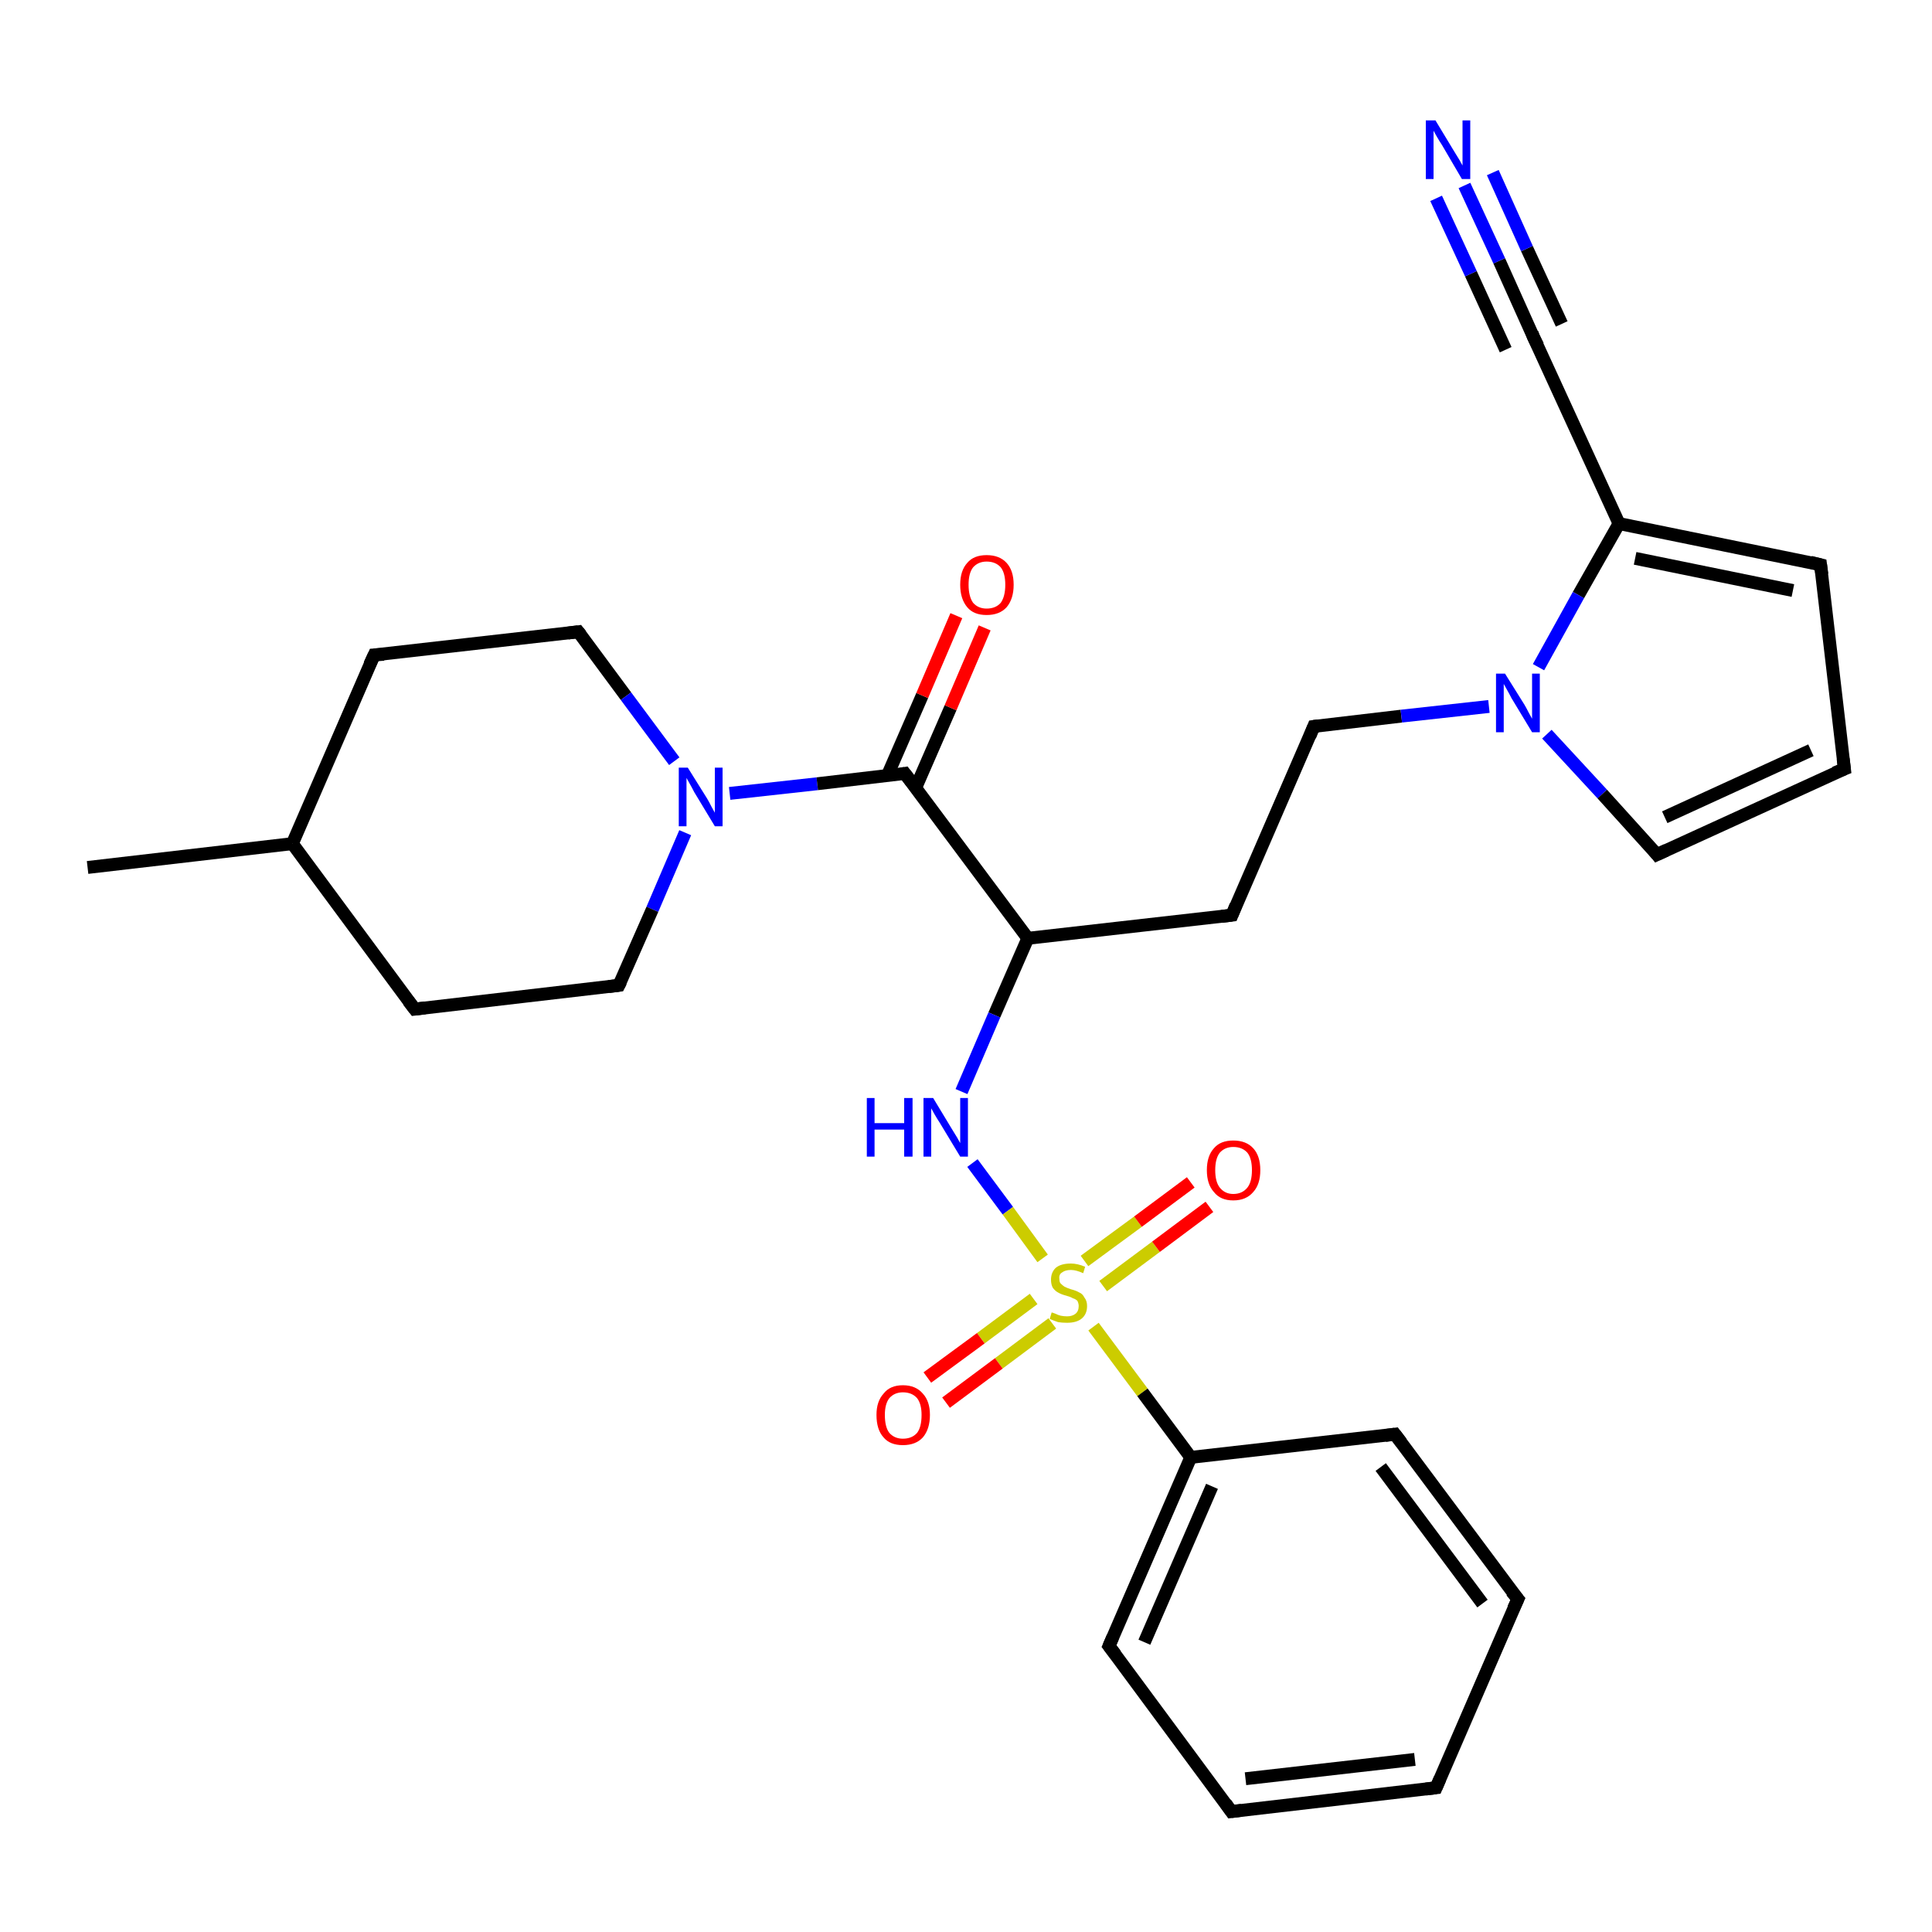 <?xml version='1.0' encoding='iso-8859-1'?>
<svg version='1.1' baseProfile='full'
              xmlns='http://www.w3.org/2000/svg'
                      xmlns:rdkit='http://www.rdkit.org/xml'
                      xmlns:xlink='http://www.w3.org/1999/xlink'
                  xml:space='preserve'
width='300px' height='300px' viewBox='0 0 300 300'>
<!-- END OF HEADER -->
<rect style='opacity:1.0;fill:#FFFFFF;stroke:none' width='300.0' height='300.0' x='0.0' y='0.0'> </rect>
<path class='bond-0 atom-0 atom-1' d='M 13.6,134.7 L 45.4,131.0' style='fill:none;fill-rule:evenodd;stroke:#000000;stroke-width:2.0px;stroke-linecap:butt;stroke-linejoin:miter;stroke-opacity:1' />
<path class='bond-1 atom-1 atom-2' d='M 45.4,131.0 L 58.1,101.7' style='fill:none;fill-rule:evenodd;stroke:#000000;stroke-width:2.0px;stroke-linecap:butt;stroke-linejoin:miter;stroke-opacity:1' />
<path class='bond-2 atom-2 atom-3' d='M 58.1,101.7 L 89.8,98.1' style='fill:none;fill-rule:evenodd;stroke:#000000;stroke-width:2.0px;stroke-linecap:butt;stroke-linejoin:miter;stroke-opacity:1' />
<path class='bond-3 atom-3 atom-4' d='M 89.8,98.1 L 97.2,108.1' style='fill:none;fill-rule:evenodd;stroke:#000000;stroke-width:2.0px;stroke-linecap:butt;stroke-linejoin:miter;stroke-opacity:1' />
<path class='bond-3 atom-3 atom-4' d='M 97.2,108.1 L 104.7,118.2' style='fill:none;fill-rule:evenodd;stroke:#0000FF;stroke-width:2.0px;stroke-linecap:butt;stroke-linejoin:miter;stroke-opacity:1' />
<path class='bond-4 atom-4 atom-5' d='M 106.4,129.3 L 101.3,141.2' style='fill:none;fill-rule:evenodd;stroke:#0000FF;stroke-width:2.0px;stroke-linecap:butt;stroke-linejoin:miter;stroke-opacity:1' />
<path class='bond-4 atom-4 atom-5' d='M 101.3,141.2 L 96.1,153.0' style='fill:none;fill-rule:evenodd;stroke:#000000;stroke-width:2.0px;stroke-linecap:butt;stroke-linejoin:miter;stroke-opacity:1' />
<path class='bond-5 atom-5 atom-6' d='M 96.1,153.0 L 64.4,156.7' style='fill:none;fill-rule:evenodd;stroke:#000000;stroke-width:2.0px;stroke-linecap:butt;stroke-linejoin:miter;stroke-opacity:1' />
<path class='bond-6 atom-4 atom-7' d='M 113.3,123.2 L 126.9,121.7' style='fill:none;fill-rule:evenodd;stroke:#0000FF;stroke-width:2.0px;stroke-linecap:butt;stroke-linejoin:miter;stroke-opacity:1' />
<path class='bond-6 atom-4 atom-7' d='M 126.9,121.7 L 140.5,120.1' style='fill:none;fill-rule:evenodd;stroke:#000000;stroke-width:2.0px;stroke-linecap:butt;stroke-linejoin:miter;stroke-opacity:1' />
<path class='bond-7 atom-7 atom-8' d='M 142.2,122.3 L 147.6,109.9' style='fill:none;fill-rule:evenodd;stroke:#000000;stroke-width:2.0px;stroke-linecap:butt;stroke-linejoin:miter;stroke-opacity:1' />
<path class='bond-7 atom-7 atom-8' d='M 147.6,109.9 L 152.9,97.5' style='fill:none;fill-rule:evenodd;stroke:#FF0000;stroke-width:2.0px;stroke-linecap:butt;stroke-linejoin:miter;stroke-opacity:1' />
<path class='bond-7 atom-7 atom-8' d='M 137.8,120.4 L 143.2,108.0' style='fill:none;fill-rule:evenodd;stroke:#000000;stroke-width:2.0px;stroke-linecap:butt;stroke-linejoin:miter;stroke-opacity:1' />
<path class='bond-7 atom-7 atom-8' d='M 143.2,108.0 L 148.5,95.6' style='fill:none;fill-rule:evenodd;stroke:#FF0000;stroke-width:2.0px;stroke-linecap:butt;stroke-linejoin:miter;stroke-opacity:1' />
<path class='bond-8 atom-7 atom-9' d='M 140.5,120.1 L 159.6,145.7' style='fill:none;fill-rule:evenodd;stroke:#000000;stroke-width:2.0px;stroke-linecap:butt;stroke-linejoin:miter;stroke-opacity:1' />
<path class='bond-9 atom-9 atom-10' d='M 159.6,145.7 L 191.3,142.1' style='fill:none;fill-rule:evenodd;stroke:#000000;stroke-width:2.0px;stroke-linecap:butt;stroke-linejoin:miter;stroke-opacity:1' />
<path class='bond-10 atom-10 atom-11' d='M 191.3,142.1 L 204.0,112.8' style='fill:none;fill-rule:evenodd;stroke:#000000;stroke-width:2.0px;stroke-linecap:butt;stroke-linejoin:miter;stroke-opacity:1' />
<path class='bond-11 atom-11 atom-12' d='M 204.0,112.8 L 217.6,111.2' style='fill:none;fill-rule:evenodd;stroke:#000000;stroke-width:2.0px;stroke-linecap:butt;stroke-linejoin:miter;stroke-opacity:1' />
<path class='bond-11 atom-11 atom-12' d='M 217.6,111.2 L 231.2,109.7' style='fill:none;fill-rule:evenodd;stroke:#0000FF;stroke-width:2.0px;stroke-linecap:butt;stroke-linejoin:miter;stroke-opacity:1' />
<path class='bond-12 atom-12 atom-13' d='M 240.2,114.0 L 248.8,123.3' style='fill:none;fill-rule:evenodd;stroke:#0000FF;stroke-width:2.0px;stroke-linecap:butt;stroke-linejoin:miter;stroke-opacity:1' />
<path class='bond-12 atom-12 atom-13' d='M 248.8,123.3 L 257.3,132.7' style='fill:none;fill-rule:evenodd;stroke:#000000;stroke-width:2.0px;stroke-linecap:butt;stroke-linejoin:miter;stroke-opacity:1' />
<path class='bond-13 atom-13 atom-14' d='M 257.3,132.7 L 286.4,119.4' style='fill:none;fill-rule:evenodd;stroke:#000000;stroke-width:2.0px;stroke-linecap:butt;stroke-linejoin:miter;stroke-opacity:1' />
<path class='bond-13 atom-13 atom-14' d='M 258.5,126.9 L 281.2,116.5' style='fill:none;fill-rule:evenodd;stroke:#000000;stroke-width:2.0px;stroke-linecap:butt;stroke-linejoin:miter;stroke-opacity:1' />
<path class='bond-14 atom-14 atom-15' d='M 286.4,119.4 L 282.7,87.7' style='fill:none;fill-rule:evenodd;stroke:#000000;stroke-width:2.0px;stroke-linecap:butt;stroke-linejoin:miter;stroke-opacity:1' />
<path class='bond-15 atom-15 atom-16' d='M 282.7,87.7 L 251.4,81.3' style='fill:none;fill-rule:evenodd;stroke:#000000;stroke-width:2.0px;stroke-linecap:butt;stroke-linejoin:miter;stroke-opacity:1' />
<path class='bond-15 atom-15 atom-16' d='M 278.4,91.7 L 253.9,86.7' style='fill:none;fill-rule:evenodd;stroke:#000000;stroke-width:2.0px;stroke-linecap:butt;stroke-linejoin:miter;stroke-opacity:1' />
<path class='bond-16 atom-16 atom-17' d='M 251.4,81.3 L 238.1,52.3' style='fill:none;fill-rule:evenodd;stroke:#000000;stroke-width:2.0px;stroke-linecap:butt;stroke-linejoin:miter;stroke-opacity:1' />
<path class='bond-17 atom-17 atom-18' d='M 238.1,52.3 L 232.8,40.5' style='fill:none;fill-rule:evenodd;stroke:#000000;stroke-width:2.0px;stroke-linecap:butt;stroke-linejoin:miter;stroke-opacity:1' />
<path class='bond-17 atom-17 atom-18' d='M 232.8,40.5 L 227.4,28.8' style='fill:none;fill-rule:evenodd;stroke:#0000FF;stroke-width:2.0px;stroke-linecap:butt;stroke-linejoin:miter;stroke-opacity:1' />
<path class='bond-17 atom-17 atom-18' d='M 233.8,54.3 L 228.4,42.5' style='fill:none;fill-rule:evenodd;stroke:#000000;stroke-width:2.0px;stroke-linecap:butt;stroke-linejoin:miter;stroke-opacity:1' />
<path class='bond-17 atom-17 atom-18' d='M 228.4,42.5 L 223.0,30.8' style='fill:none;fill-rule:evenodd;stroke:#0000FF;stroke-width:2.0px;stroke-linecap:butt;stroke-linejoin:miter;stroke-opacity:1' />
<path class='bond-17 atom-17 atom-18' d='M 242.5,50.3 L 237.1,38.6' style='fill:none;fill-rule:evenodd;stroke:#000000;stroke-width:2.0px;stroke-linecap:butt;stroke-linejoin:miter;stroke-opacity:1' />
<path class='bond-17 atom-17 atom-18' d='M 237.1,38.6 L 231.8,26.8' style='fill:none;fill-rule:evenodd;stroke:#0000FF;stroke-width:2.0px;stroke-linecap:butt;stroke-linejoin:miter;stroke-opacity:1' />
<path class='bond-18 atom-9 atom-19' d='M 159.6,145.7 L 154.4,157.6' style='fill:none;fill-rule:evenodd;stroke:#000000;stroke-width:2.0px;stroke-linecap:butt;stroke-linejoin:miter;stroke-opacity:1' />
<path class='bond-18 atom-9 atom-19' d='M 154.4,157.6 L 149.3,169.5' style='fill:none;fill-rule:evenodd;stroke:#0000FF;stroke-width:2.0px;stroke-linecap:butt;stroke-linejoin:miter;stroke-opacity:1' />
<path class='bond-19 atom-19 atom-20' d='M 151.0,180.6 L 156.5,188.0' style='fill:none;fill-rule:evenodd;stroke:#0000FF;stroke-width:2.0px;stroke-linecap:butt;stroke-linejoin:miter;stroke-opacity:1' />
<path class='bond-19 atom-19 atom-20' d='M 156.5,188.0 L 161.9,195.4' style='fill:none;fill-rule:evenodd;stroke:#CCCC00;stroke-width:2.0px;stroke-linecap:butt;stroke-linejoin:miter;stroke-opacity:1' />
<path class='bond-20 atom-20 atom-21' d='M 171.3,199.7 L 179.5,193.6' style='fill:none;fill-rule:evenodd;stroke:#CCCC00;stroke-width:2.0px;stroke-linecap:butt;stroke-linejoin:miter;stroke-opacity:1' />
<path class='bond-20 atom-20 atom-21' d='M 179.5,193.6 L 187.8,187.4' style='fill:none;fill-rule:evenodd;stroke:#FF0000;stroke-width:2.0px;stroke-linecap:butt;stroke-linejoin:miter;stroke-opacity:1' />
<path class='bond-20 atom-20 atom-21' d='M 168.4,195.8 L 176.7,189.7' style='fill:none;fill-rule:evenodd;stroke:#CCCC00;stroke-width:2.0px;stroke-linecap:butt;stroke-linejoin:miter;stroke-opacity:1' />
<path class='bond-20 atom-20 atom-21' d='M 176.7,189.7 L 184.9,183.6' style='fill:none;fill-rule:evenodd;stroke:#FF0000;stroke-width:2.0px;stroke-linecap:butt;stroke-linejoin:miter;stroke-opacity:1' />
<path class='bond-21 atom-20 atom-22' d='M 160.5,201.7 L 152.3,207.8' style='fill:none;fill-rule:evenodd;stroke:#CCCC00;stroke-width:2.0px;stroke-linecap:butt;stroke-linejoin:miter;stroke-opacity:1' />
<path class='bond-21 atom-20 atom-22' d='M 152.3,207.8 L 144.0,213.9' style='fill:none;fill-rule:evenodd;stroke:#FF0000;stroke-width:2.0px;stroke-linecap:butt;stroke-linejoin:miter;stroke-opacity:1' />
<path class='bond-21 atom-20 atom-22' d='M 163.4,205.5 L 155.1,211.7' style='fill:none;fill-rule:evenodd;stroke:#CCCC00;stroke-width:2.0px;stroke-linecap:butt;stroke-linejoin:miter;stroke-opacity:1' />
<path class='bond-21 atom-20 atom-22' d='M 155.1,211.7 L 146.9,217.8' style='fill:none;fill-rule:evenodd;stroke:#FF0000;stroke-width:2.0px;stroke-linecap:butt;stroke-linejoin:miter;stroke-opacity:1' />
<path class='bond-22 atom-20 atom-23' d='M 169.8,206.0 L 177.4,216.2' style='fill:none;fill-rule:evenodd;stroke:#CCCC00;stroke-width:2.0px;stroke-linecap:butt;stroke-linejoin:miter;stroke-opacity:1' />
<path class='bond-22 atom-20 atom-23' d='M 177.4,216.2 L 184.9,226.3' style='fill:none;fill-rule:evenodd;stroke:#000000;stroke-width:2.0px;stroke-linecap:butt;stroke-linejoin:miter;stroke-opacity:1' />
<path class='bond-23 atom-23 atom-24' d='M 184.9,226.3 L 172.2,255.6' style='fill:none;fill-rule:evenodd;stroke:#000000;stroke-width:2.0px;stroke-linecap:butt;stroke-linejoin:miter;stroke-opacity:1' />
<path class='bond-23 atom-23 atom-24' d='M 188.2,230.8 L 177.7,255.0' style='fill:none;fill-rule:evenodd;stroke:#000000;stroke-width:2.0px;stroke-linecap:butt;stroke-linejoin:miter;stroke-opacity:1' />
<path class='bond-24 atom-24 atom-25' d='M 172.2,255.6 L 191.2,281.3' style='fill:none;fill-rule:evenodd;stroke:#000000;stroke-width:2.0px;stroke-linecap:butt;stroke-linejoin:miter;stroke-opacity:1' />
<path class='bond-25 atom-25 atom-26' d='M 191.2,281.3 L 223.0,277.6' style='fill:none;fill-rule:evenodd;stroke:#000000;stroke-width:2.0px;stroke-linecap:butt;stroke-linejoin:miter;stroke-opacity:1' />
<path class='bond-25 atom-25 atom-26' d='M 193.4,276.2 L 219.7,273.2' style='fill:none;fill-rule:evenodd;stroke:#000000;stroke-width:2.0px;stroke-linecap:butt;stroke-linejoin:miter;stroke-opacity:1' />
<path class='bond-26 atom-26 atom-27' d='M 223.0,277.6 L 235.7,248.3' style='fill:none;fill-rule:evenodd;stroke:#000000;stroke-width:2.0px;stroke-linecap:butt;stroke-linejoin:miter;stroke-opacity:1' />
<path class='bond-27 atom-27 atom-28' d='M 235.7,248.3 L 216.6,222.7' style='fill:none;fill-rule:evenodd;stroke:#000000;stroke-width:2.0px;stroke-linecap:butt;stroke-linejoin:miter;stroke-opacity:1' />
<path class='bond-27 atom-27 atom-28' d='M 230.2,249.0 L 214.4,227.8' style='fill:none;fill-rule:evenodd;stroke:#000000;stroke-width:2.0px;stroke-linecap:butt;stroke-linejoin:miter;stroke-opacity:1' />
<path class='bond-28 atom-6 atom-1' d='M 64.4,156.7 L 45.4,131.0' style='fill:none;fill-rule:evenodd;stroke:#000000;stroke-width:2.0px;stroke-linecap:butt;stroke-linejoin:miter;stroke-opacity:1' />
<path class='bond-29 atom-16 atom-12' d='M 251.4,81.3 L 245.1,92.4' style='fill:none;fill-rule:evenodd;stroke:#000000;stroke-width:2.0px;stroke-linecap:butt;stroke-linejoin:miter;stroke-opacity:1' />
<path class='bond-29 atom-16 atom-12' d='M 245.1,92.4 L 238.9,103.6' style='fill:none;fill-rule:evenodd;stroke:#0000FF;stroke-width:2.0px;stroke-linecap:butt;stroke-linejoin:miter;stroke-opacity:1' />
<path class='bond-30 atom-28 atom-23' d='M 216.6,222.7 L 184.9,226.3' style='fill:none;fill-rule:evenodd;stroke:#000000;stroke-width:2.0px;stroke-linecap:butt;stroke-linejoin:miter;stroke-opacity:1' />
<path d='M 57.4,103.2 L 58.1,101.7 L 59.6,101.6' style='fill:none;stroke:#000000;stroke-width:2.0px;stroke-linecap:butt;stroke-linejoin:miter;stroke-opacity:1;' />
<path d='M 88.2,98.3 L 89.8,98.1 L 90.2,98.6' style='fill:none;stroke:#000000;stroke-width:2.0px;stroke-linecap:butt;stroke-linejoin:miter;stroke-opacity:1;' />
<path d='M 96.4,152.4 L 96.1,153.0 L 94.5,153.2' style='fill:none;stroke:#000000;stroke-width:2.0px;stroke-linecap:butt;stroke-linejoin:miter;stroke-opacity:1;' />
<path d='M 66.0,156.5 L 64.4,156.7 L 63.4,155.4' style='fill:none;stroke:#000000;stroke-width:2.0px;stroke-linecap:butt;stroke-linejoin:miter;stroke-opacity:1;' />
<path d='M 139.9,120.2 L 140.5,120.1 L 141.5,121.4' style='fill:none;stroke:#000000;stroke-width:2.0px;stroke-linecap:butt;stroke-linejoin:miter;stroke-opacity:1;' />
<path d='M 189.7,142.3 L 191.3,142.1 L 191.9,140.6' style='fill:none;stroke:#000000;stroke-width:2.0px;stroke-linecap:butt;stroke-linejoin:miter;stroke-opacity:1;' />
<path d='M 203.4,114.3 L 204.0,112.8 L 204.7,112.7' style='fill:none;stroke:#000000;stroke-width:2.0px;stroke-linecap:butt;stroke-linejoin:miter;stroke-opacity:1;' />
<path d='M 256.9,132.2 L 257.3,132.7 L 258.8,132.0' style='fill:none;stroke:#000000;stroke-width:2.0px;stroke-linecap:butt;stroke-linejoin:miter;stroke-opacity:1;' />
<path d='M 284.9,120.0 L 286.4,119.4 L 286.2,117.8' style='fill:none;stroke:#000000;stroke-width:2.0px;stroke-linecap:butt;stroke-linejoin:miter;stroke-opacity:1;' />
<path d='M 282.9,89.2 L 282.7,87.7 L 281.1,87.3' style='fill:none;stroke:#000000;stroke-width:2.0px;stroke-linecap:butt;stroke-linejoin:miter;stroke-opacity:1;' />
<path d='M 238.8,53.7 L 238.1,52.3 L 237.9,51.7' style='fill:none;stroke:#000000;stroke-width:2.0px;stroke-linecap:butt;stroke-linejoin:miter;stroke-opacity:1;' />
<path d='M 172.8,254.2 L 172.2,255.6 L 173.2,256.9' style='fill:none;stroke:#000000;stroke-width:2.0px;stroke-linecap:butt;stroke-linejoin:miter;stroke-opacity:1;' />
<path d='M 190.3,280.0 L 191.2,281.3 L 192.8,281.1' style='fill:none;stroke:#000000;stroke-width:2.0px;stroke-linecap:butt;stroke-linejoin:miter;stroke-opacity:1;' />
<path d='M 221.4,277.8 L 223.0,277.6 L 223.6,276.2' style='fill:none;stroke:#000000;stroke-width:2.0px;stroke-linecap:butt;stroke-linejoin:miter;stroke-opacity:1;' />
<path d='M 235.0,249.8 L 235.7,248.3 L 234.7,247.1' style='fill:none;stroke:#000000;stroke-width:2.0px;stroke-linecap:butt;stroke-linejoin:miter;stroke-opacity:1;' />
<path d='M 217.6,224.0 L 216.6,222.7 L 215.1,222.9' style='fill:none;stroke:#000000;stroke-width:2.0px;stroke-linecap:butt;stroke-linejoin:miter;stroke-opacity:1;' />
<path class='atom-4' d='M 106.8 119.2
L 109.8 124.0
Q 110.1 124.5, 110.5 125.3
Q 111.0 126.2, 111.0 126.2
L 111.0 119.2
L 112.2 119.2
L 112.2 128.3
L 111.0 128.3
L 107.8 123.0
Q 107.5 122.4, 107.1 121.7
Q 106.7 121.0, 106.6 120.8
L 106.6 128.3
L 105.4 128.3
L 105.4 119.2
L 106.8 119.2
' fill='#0000FF'/>
<path class='atom-8' d='M 149.1 90.8
Q 149.1 88.6, 150.2 87.4
Q 151.2 86.2, 153.2 86.2
Q 155.2 86.2, 156.3 87.4
Q 157.4 88.6, 157.4 90.8
Q 157.4 93.0, 156.3 94.3
Q 155.2 95.5, 153.2 95.5
Q 151.2 95.5, 150.2 94.3
Q 149.1 93.0, 149.1 90.8
M 153.2 94.5
Q 154.6 94.5, 155.4 93.6
Q 156.1 92.6, 156.1 90.8
Q 156.1 89.0, 155.4 88.1
Q 154.6 87.2, 153.2 87.2
Q 151.9 87.2, 151.1 88.1
Q 150.4 89.0, 150.4 90.8
Q 150.4 92.6, 151.1 93.6
Q 151.9 94.5, 153.2 94.5
' fill='#FF0000'/>
<path class='atom-12' d='M 233.7 104.6
L 236.7 109.4
Q 237.0 109.9, 237.4 110.7
Q 237.9 111.6, 237.9 111.6
L 237.9 104.6
L 239.1 104.6
L 239.1 113.7
L 237.9 113.7
L 234.7 108.4
Q 234.4 107.8, 234.0 107.1
Q 233.6 106.4, 233.5 106.2
L 233.5 113.7
L 232.3 113.7
L 232.3 104.6
L 233.7 104.6
' fill='#0000FF'/>
<path class='atom-18' d='M 222.9 18.7
L 225.8 23.5
Q 226.1 24.0, 226.6 24.8
Q 227.1 25.7, 227.1 25.7
L 227.1 18.7
L 228.3 18.7
L 228.3 27.8
L 227.0 27.8
L 223.9 22.5
Q 223.5 21.9, 223.1 21.2
Q 222.7 20.5, 222.6 20.3
L 222.6 27.8
L 221.4 27.8
L 221.4 18.7
L 222.9 18.7
' fill='#0000FF'/>
<path class='atom-19' d='M 134.6 170.5
L 135.8 170.5
L 135.8 174.4
L 140.4 174.4
L 140.4 170.5
L 141.7 170.5
L 141.7 179.6
L 140.4 179.6
L 140.4 175.4
L 135.8 175.4
L 135.8 179.6
L 134.6 179.6
L 134.6 170.5
' fill='#0000FF'/>
<path class='atom-19' d='M 144.9 170.5
L 147.8 175.3
Q 148.1 175.8, 148.6 176.6
Q 149.1 177.5, 149.1 177.5
L 149.1 170.5
L 150.3 170.5
L 150.3 179.6
L 149.1 179.6
L 145.9 174.3
Q 145.5 173.7, 145.1 173.0
Q 144.7 172.3, 144.6 172.1
L 144.6 179.6
L 143.4 179.6
L 143.4 170.5
L 144.9 170.5
' fill='#0000FF'/>
<path class='atom-20' d='M 163.3 203.8
Q 163.4 203.8, 163.9 204.0
Q 164.3 204.2, 164.7 204.3
Q 165.2 204.4, 165.7 204.4
Q 166.5 204.4, 167.0 204.0
Q 167.5 203.6, 167.5 202.8
Q 167.5 202.4, 167.3 202.0
Q 167.0 201.7, 166.6 201.6
Q 166.3 201.4, 165.6 201.2
Q 164.8 201.0, 164.3 200.7
Q 163.9 200.5, 163.5 200.0
Q 163.2 199.5, 163.2 198.7
Q 163.2 197.6, 163.9 196.9
Q 164.7 196.2, 166.3 196.2
Q 167.3 196.2, 168.5 196.7
L 168.2 197.7
Q 167.1 197.2, 166.3 197.2
Q 165.4 197.2, 164.9 197.6
Q 164.4 197.9, 164.5 198.6
Q 164.5 199.1, 164.7 199.3
Q 165.0 199.6, 165.3 199.8
Q 165.7 200.0, 166.3 200.2
Q 167.1 200.4, 167.6 200.7
Q 168.1 200.9, 168.4 201.5
Q 168.8 202.0, 168.8 202.8
Q 168.8 204.1, 167.9 204.8
Q 167.1 205.4, 165.7 205.4
Q 164.9 205.4, 164.3 205.3
Q 163.7 205.1, 163.0 204.8
L 163.3 203.8
' fill='#CCCC00'/>
<path class='atom-21' d='M 187.4 181.7
Q 187.4 179.5, 188.5 178.3
Q 189.5 177.1, 191.5 177.1
Q 193.5 177.1, 194.6 178.3
Q 195.7 179.5, 195.7 181.7
Q 195.7 183.9, 194.6 185.1
Q 193.5 186.4, 191.5 186.4
Q 189.5 186.4, 188.5 185.1
Q 187.4 183.9, 187.4 181.7
M 191.5 185.4
Q 192.9 185.4, 193.7 184.4
Q 194.4 183.5, 194.4 181.7
Q 194.4 179.9, 193.7 179.0
Q 192.9 178.1, 191.5 178.1
Q 190.2 178.1, 189.4 179.0
Q 188.7 179.9, 188.7 181.7
Q 188.7 183.5, 189.4 184.4
Q 190.2 185.4, 191.5 185.4
' fill='#FF0000'/>
<path class='atom-22' d='M 136.1 219.7
Q 136.1 217.6, 137.2 216.4
Q 138.2 215.1, 140.2 215.1
Q 142.2 215.1, 143.3 216.4
Q 144.4 217.6, 144.4 219.7
Q 144.4 221.9, 143.3 223.2
Q 142.2 224.4, 140.2 224.4
Q 138.2 224.4, 137.2 223.2
Q 136.1 222.0, 136.1 219.7
M 140.2 223.4
Q 141.6 223.4, 142.4 222.5
Q 143.1 221.6, 143.1 219.7
Q 143.1 218.0, 142.4 217.1
Q 141.6 216.2, 140.2 216.2
Q 138.9 216.2, 138.1 217.1
Q 137.4 218.0, 137.4 219.7
Q 137.4 221.6, 138.1 222.5
Q 138.9 223.4, 140.2 223.4
' fill='#FF0000'/>
</svg>
